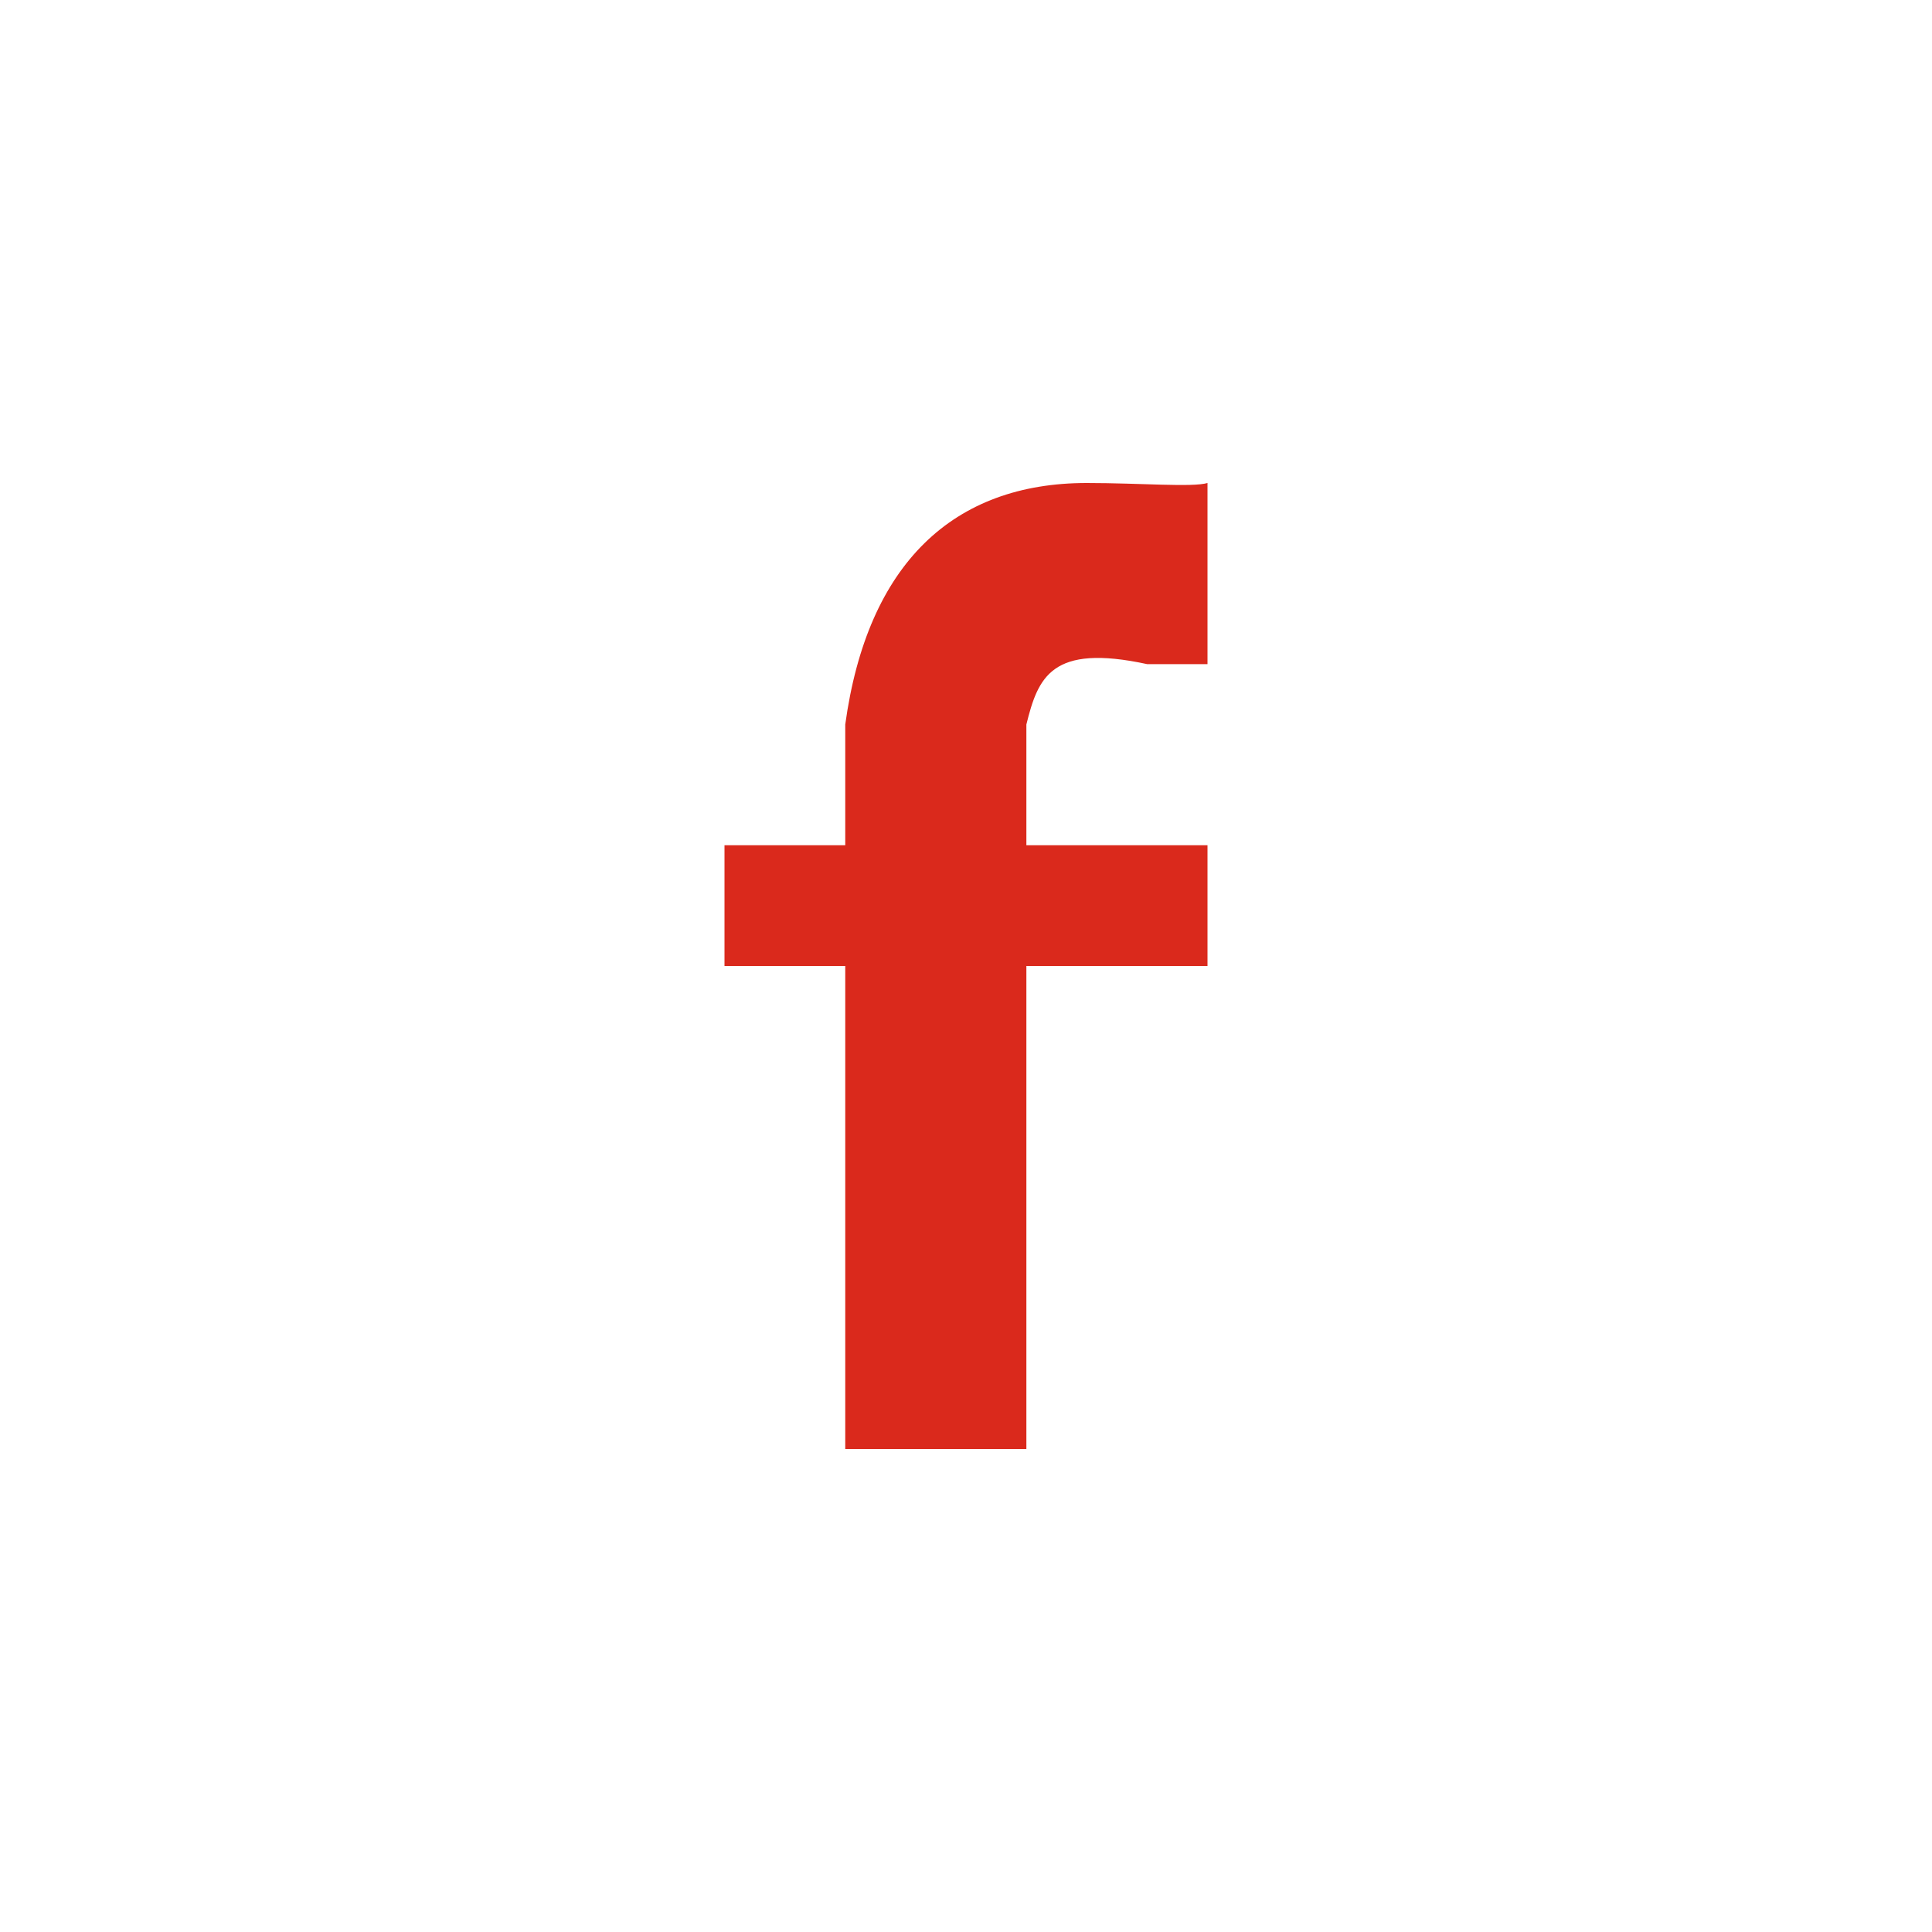 <svg height="32" width="32" xmlns="http://www.w3.org/2000/svg"><path d="M17 24v-8h3v-2h-3v-2c.193-.78.413-1.343 2-1h1V8c-.25.074-1.112 0-2 0-2.205 0-3.633 1.329-4 4v2h-2v2h2v8z" fill="#da291c" fill-rule="evenodd"/></svg>